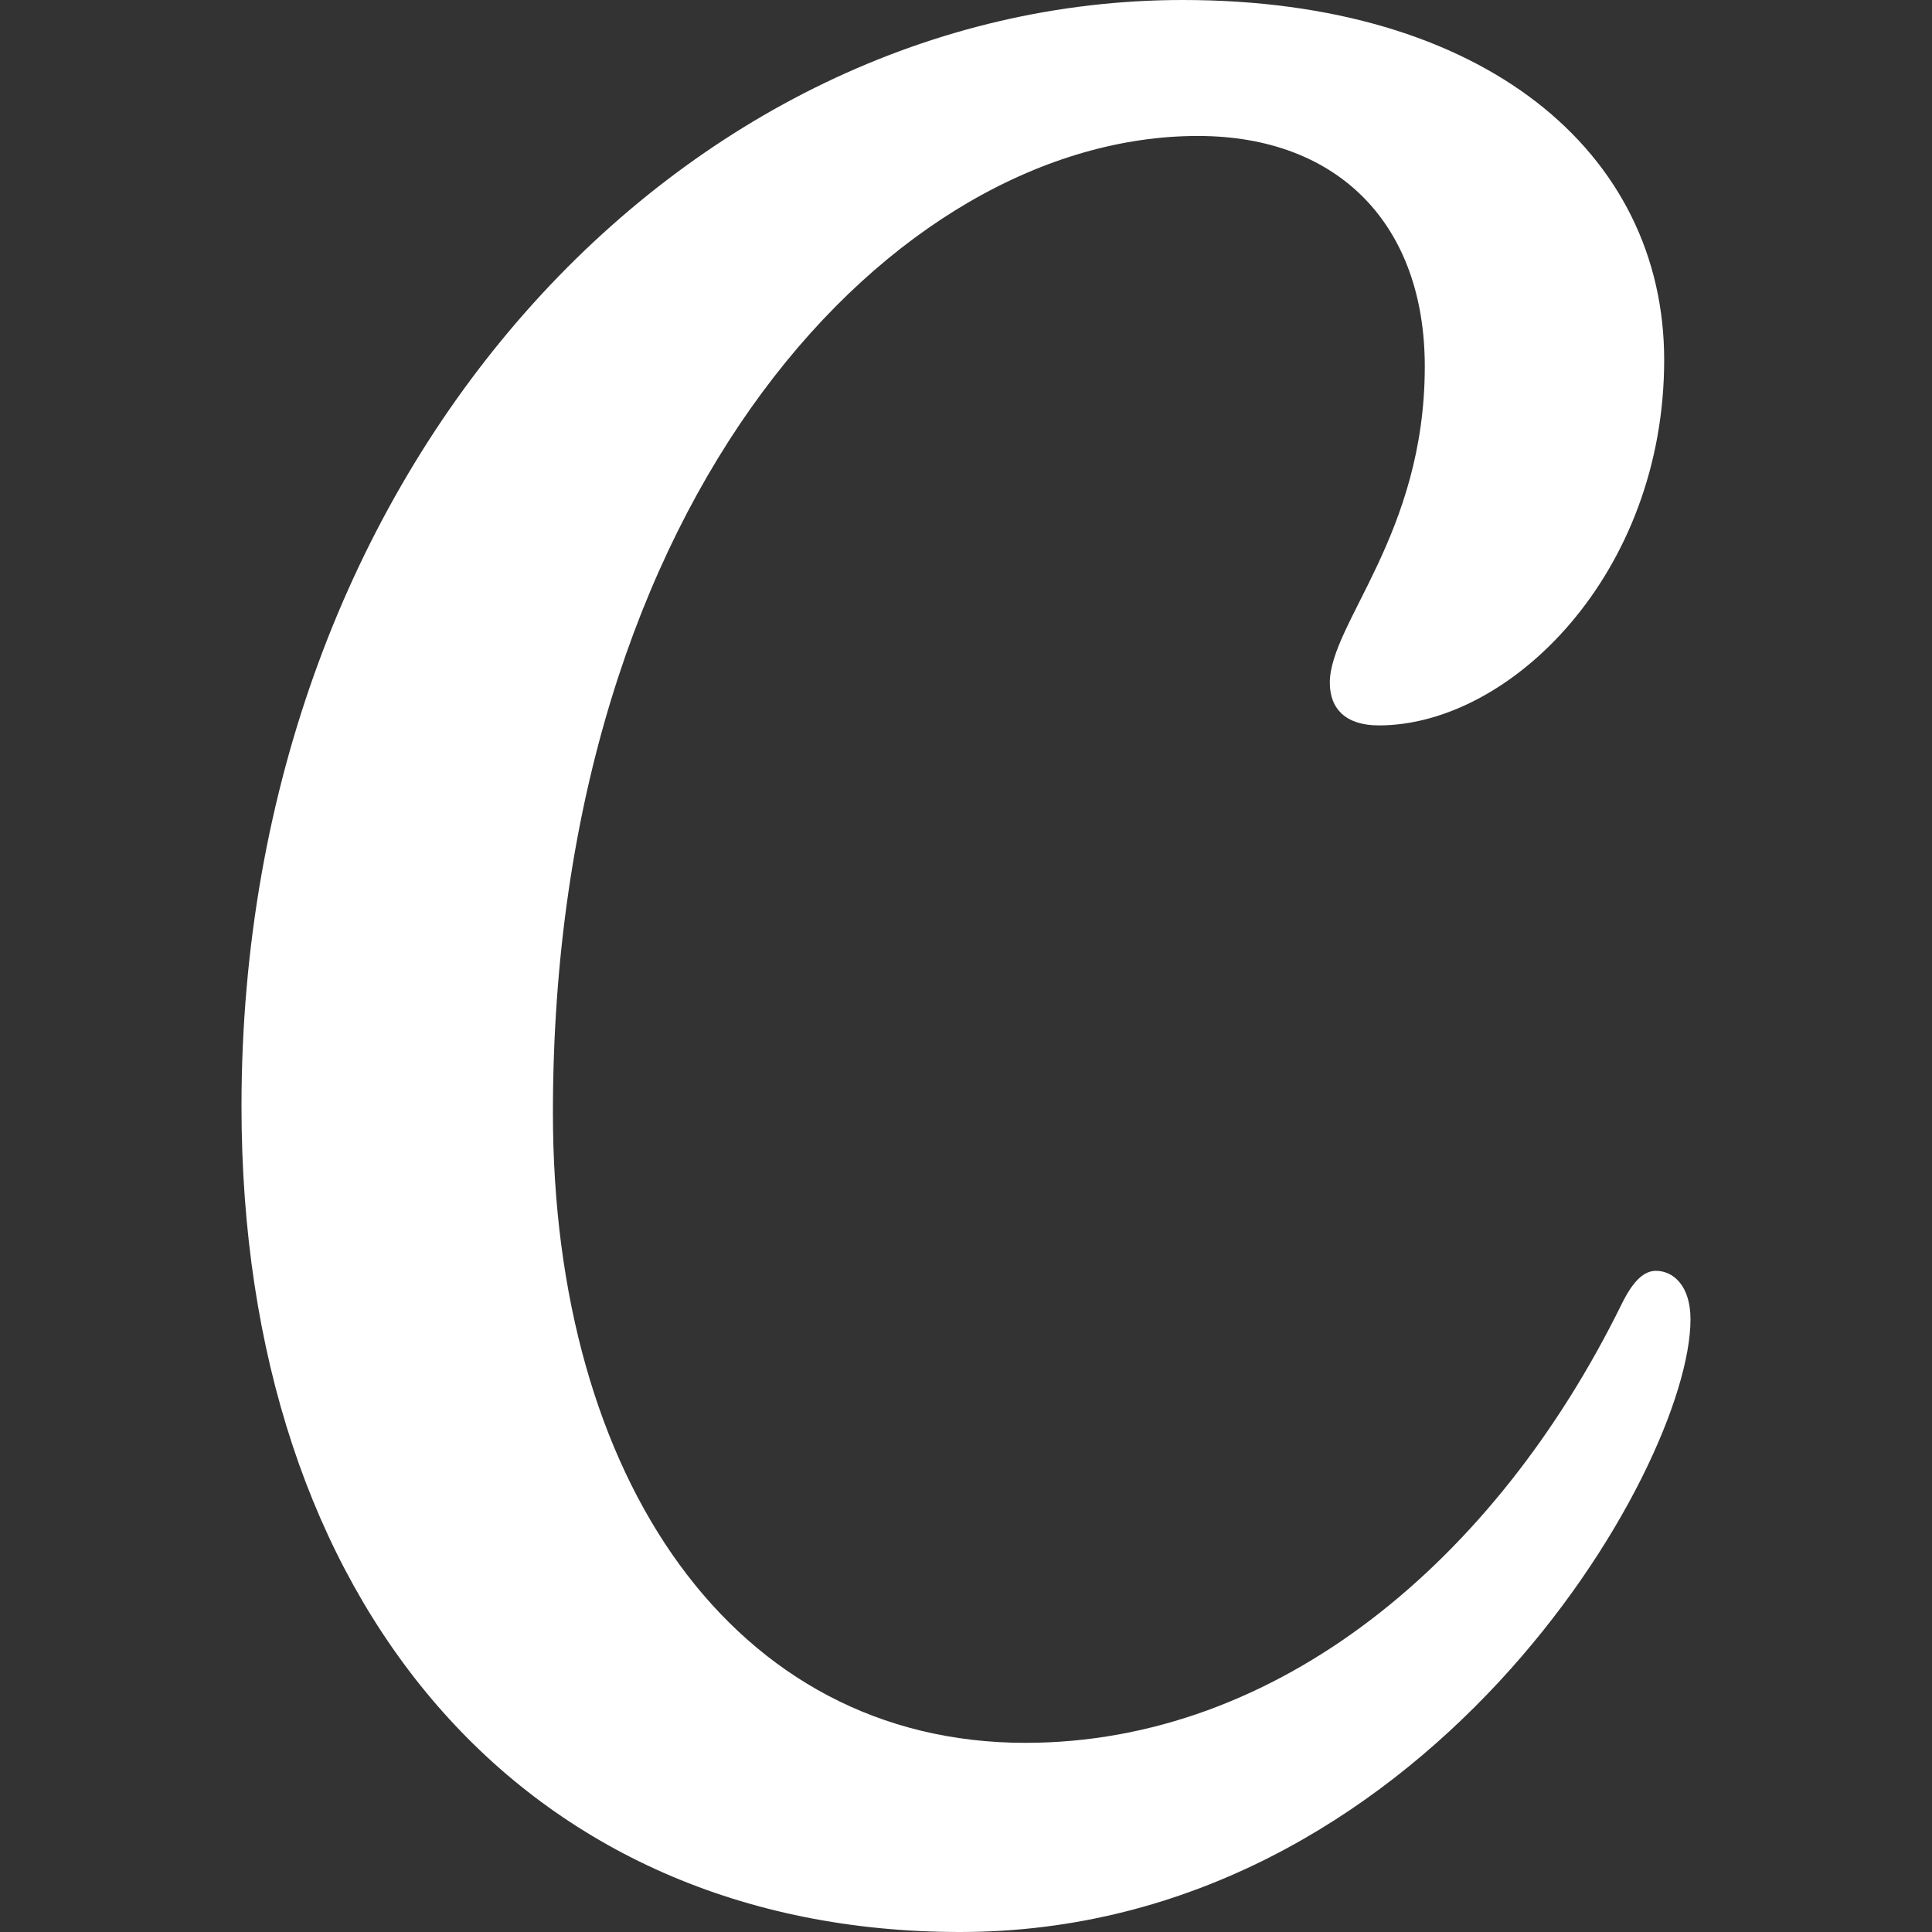 <svg width="32" height="32" viewBox="0 0 32 32" fill="none" xmlns="http://www.w3.org/2000/svg">
<rect x="0" y="0" width="32" height="32" fill="#333333" stroke="none"/>
<g clip-path="url(#clip0_2103_22248)">
<path d="M27.427 21.049C27.225 21.049 27.047 21.221 26.862 21.595C24.771 25.854 21.16 28.867 16.982 28.867C12.15 28.867 9.158 24.486 9.158 18.433C9.158 8.18 14.845 2.252 19.84 2.252C22.174 2.252 23.599 3.725 23.599 6.07C23.599 8.853 22.026 10.326 22.026 11.308C22.026 11.748 22.298 12.015 22.839 12.015C25.013 12.015 27.564 9.506 27.564 5.962C27.564 2.526 24.586 0 19.591 0C11.336 0 4 7.688 4 18.325C4 26.559 8.681 32 15.902 32C23.568 32 28 24.339 28 21.852C28 21.302 27.72 21.049 27.427 21.049Z" fill="white"/>
</g>
<defs>
<clipPath id="clip0_2103_22248">
<rect width="32" height="32" fill="white"/>
</clipPath>
</defs>
</svg>
